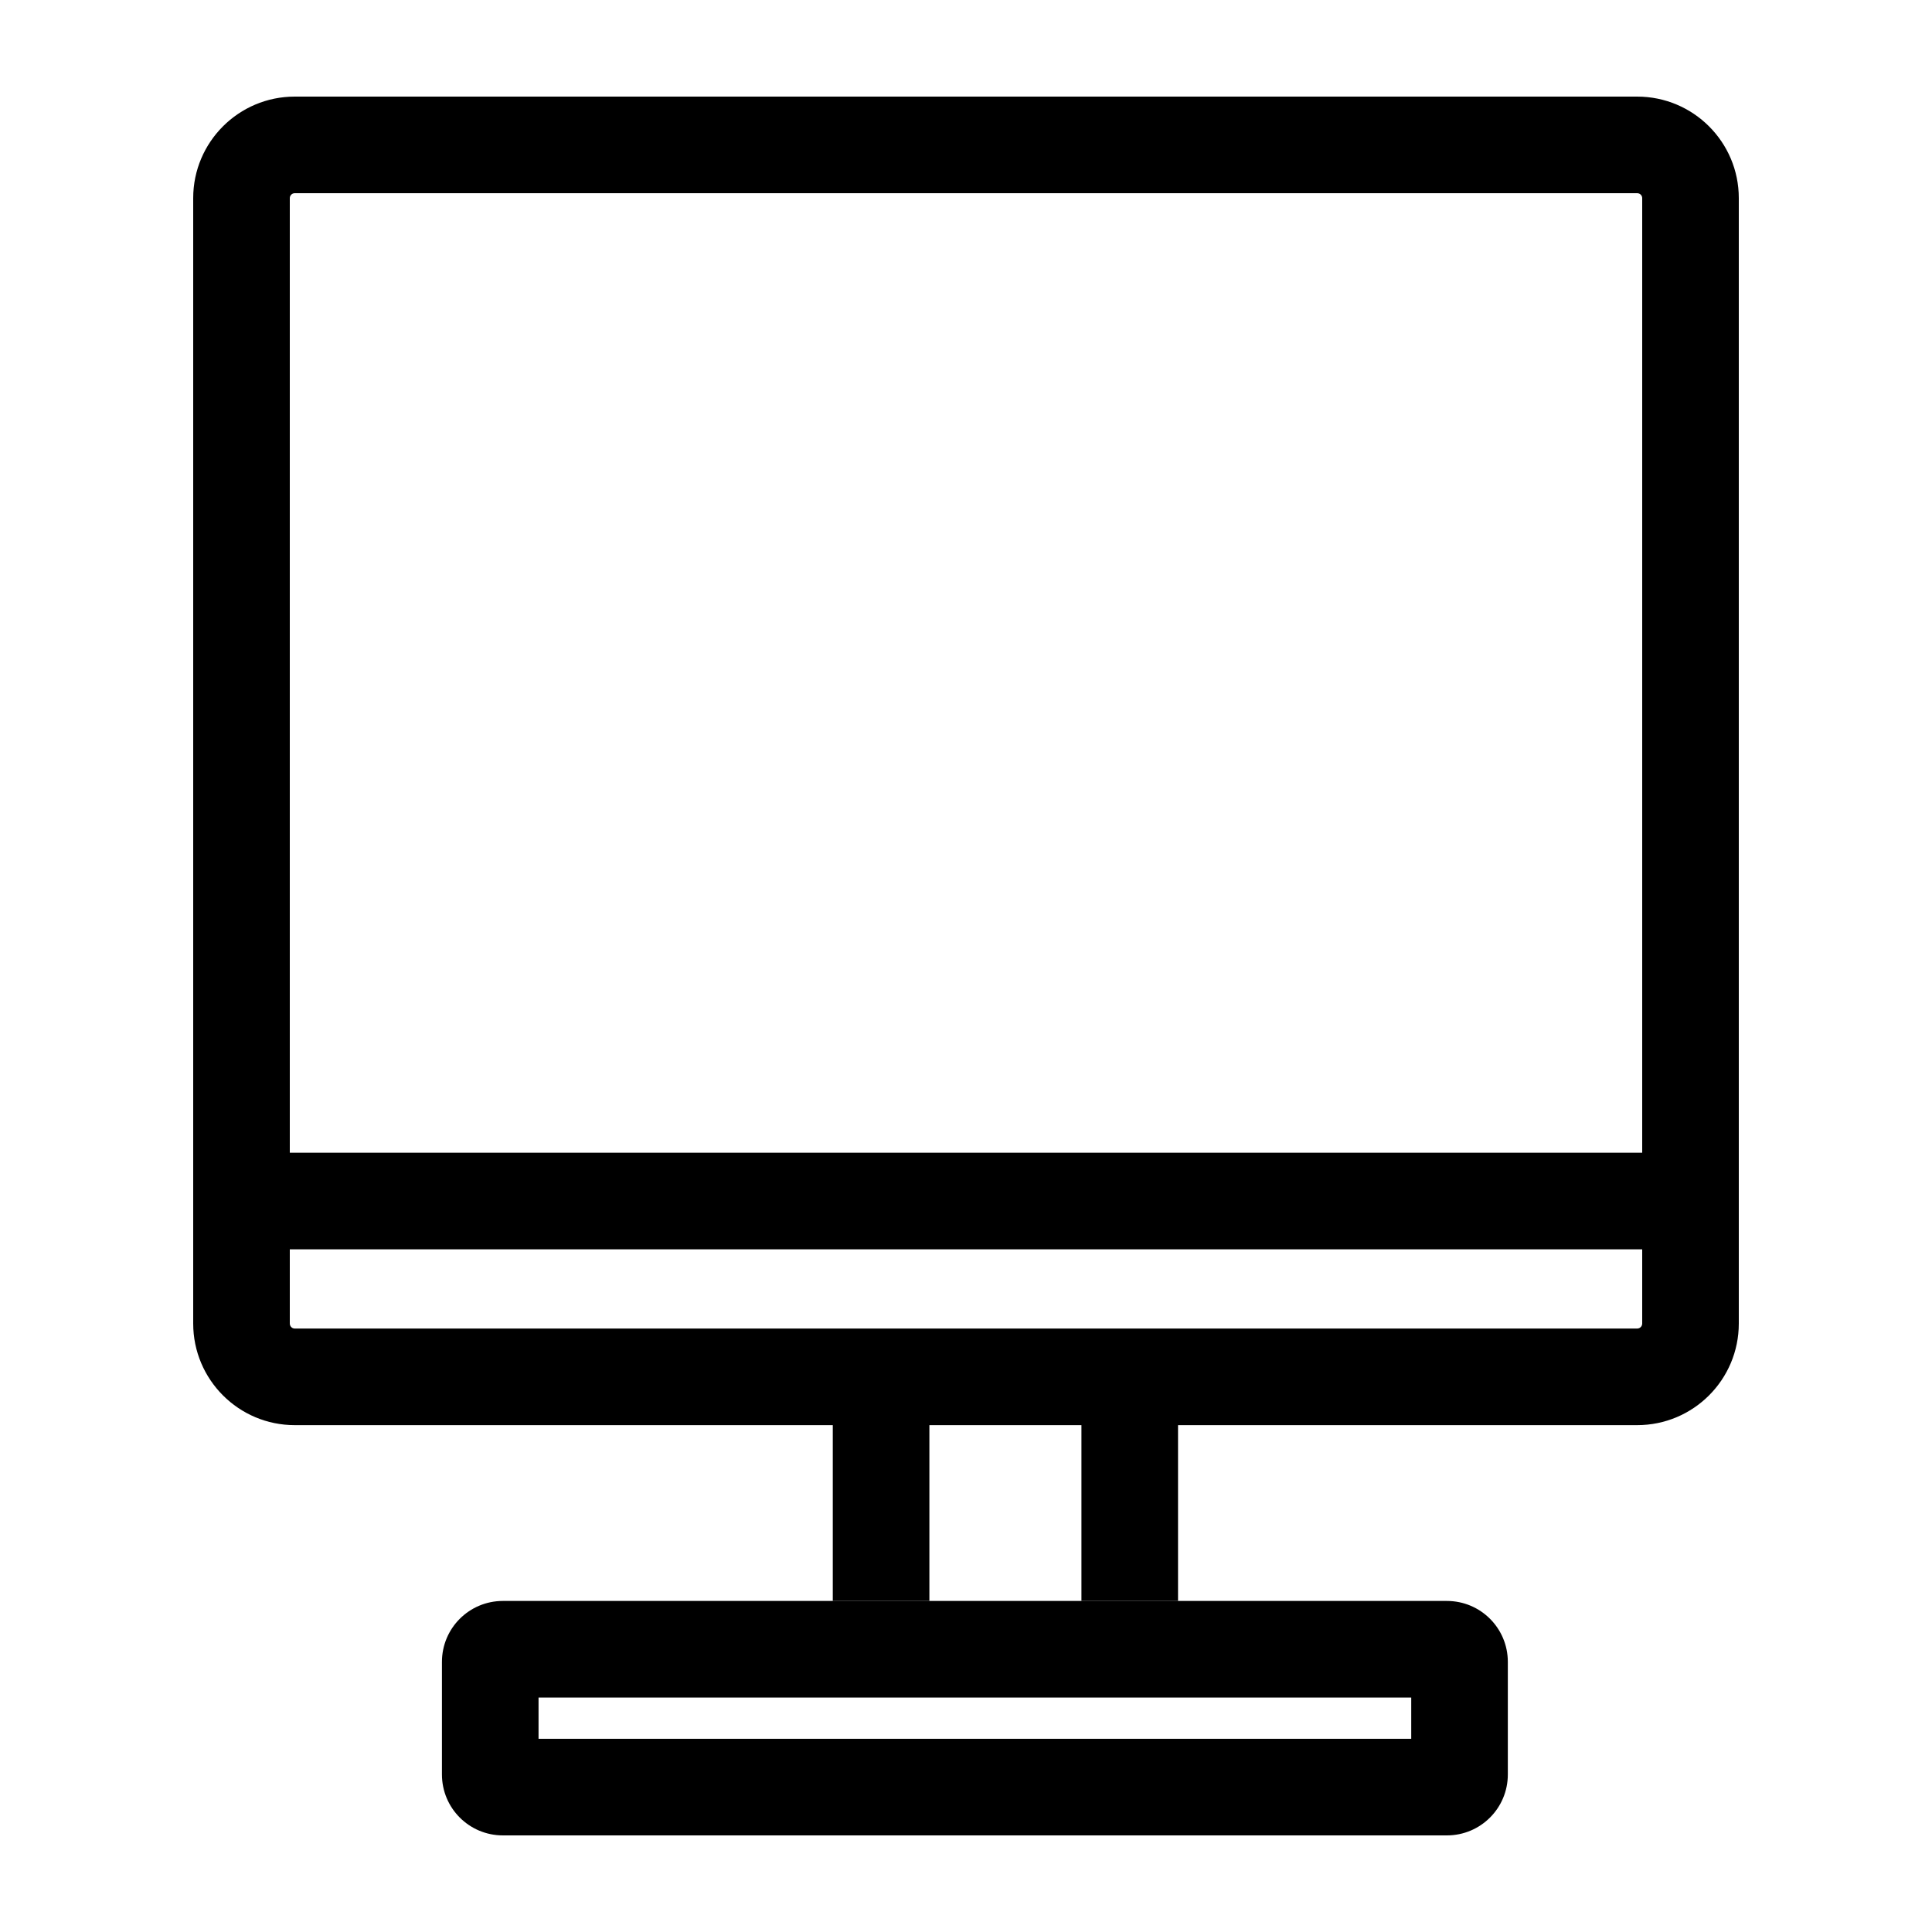<svg width="20" height="20" viewBox="0 0 20 20" fill="none" xmlns="http://www.w3.org/2000/svg">
<path fill-rule="evenodd" clip-rule="evenodd" d="M16.948 2H3.051C3.023 2 3 2.023 3 2.051V13.701C3 13.73 3.023 13.753 3.051 13.753H16.948C16.977 13.753 17 13.73 17 13.701V2.051C17 2.023 16.977 2 16.948 2ZM3.051 1C2.471 1 2 1.471 2 2.051V13.701C2 14.282 2.471 14.753 3.051 14.753H16.948C17.529 14.753 18 14.282 18 13.701V2.051C18 1.471 17.529 1 16.948 1H3.051Z" fill="black"/>
<path fill-rule="evenodd" clip-rule="evenodd" d="M18 12.933H2.184V11.933H18V12.933Z" fill="black"/>
<path fill-rule="evenodd" clip-rule="evenodd" d="M8.621 16.573V14.551H9.621V16.573L8.621 16.573Z" fill="black"/>
<path fill-rule="evenodd" clip-rule="evenodd" d="M11.195 16.573V14.551H12.195V16.573L11.195 16.573Z" fill="black"/>
<path fill-rule="evenodd" clip-rule="evenodd" d="M5.575 17.573V18H14.609V17.573H5.575ZM5.206 16.573C4.857 16.573 4.575 16.855 4.575 17.204V18.369C4.575 18.718 4.857 19 5.206 19H14.978C15.327 19 15.609 18.718 15.609 18.369V17.204C15.609 16.855 15.327 16.573 14.978 16.573H5.206Z" fill="black"/>
</svg>
